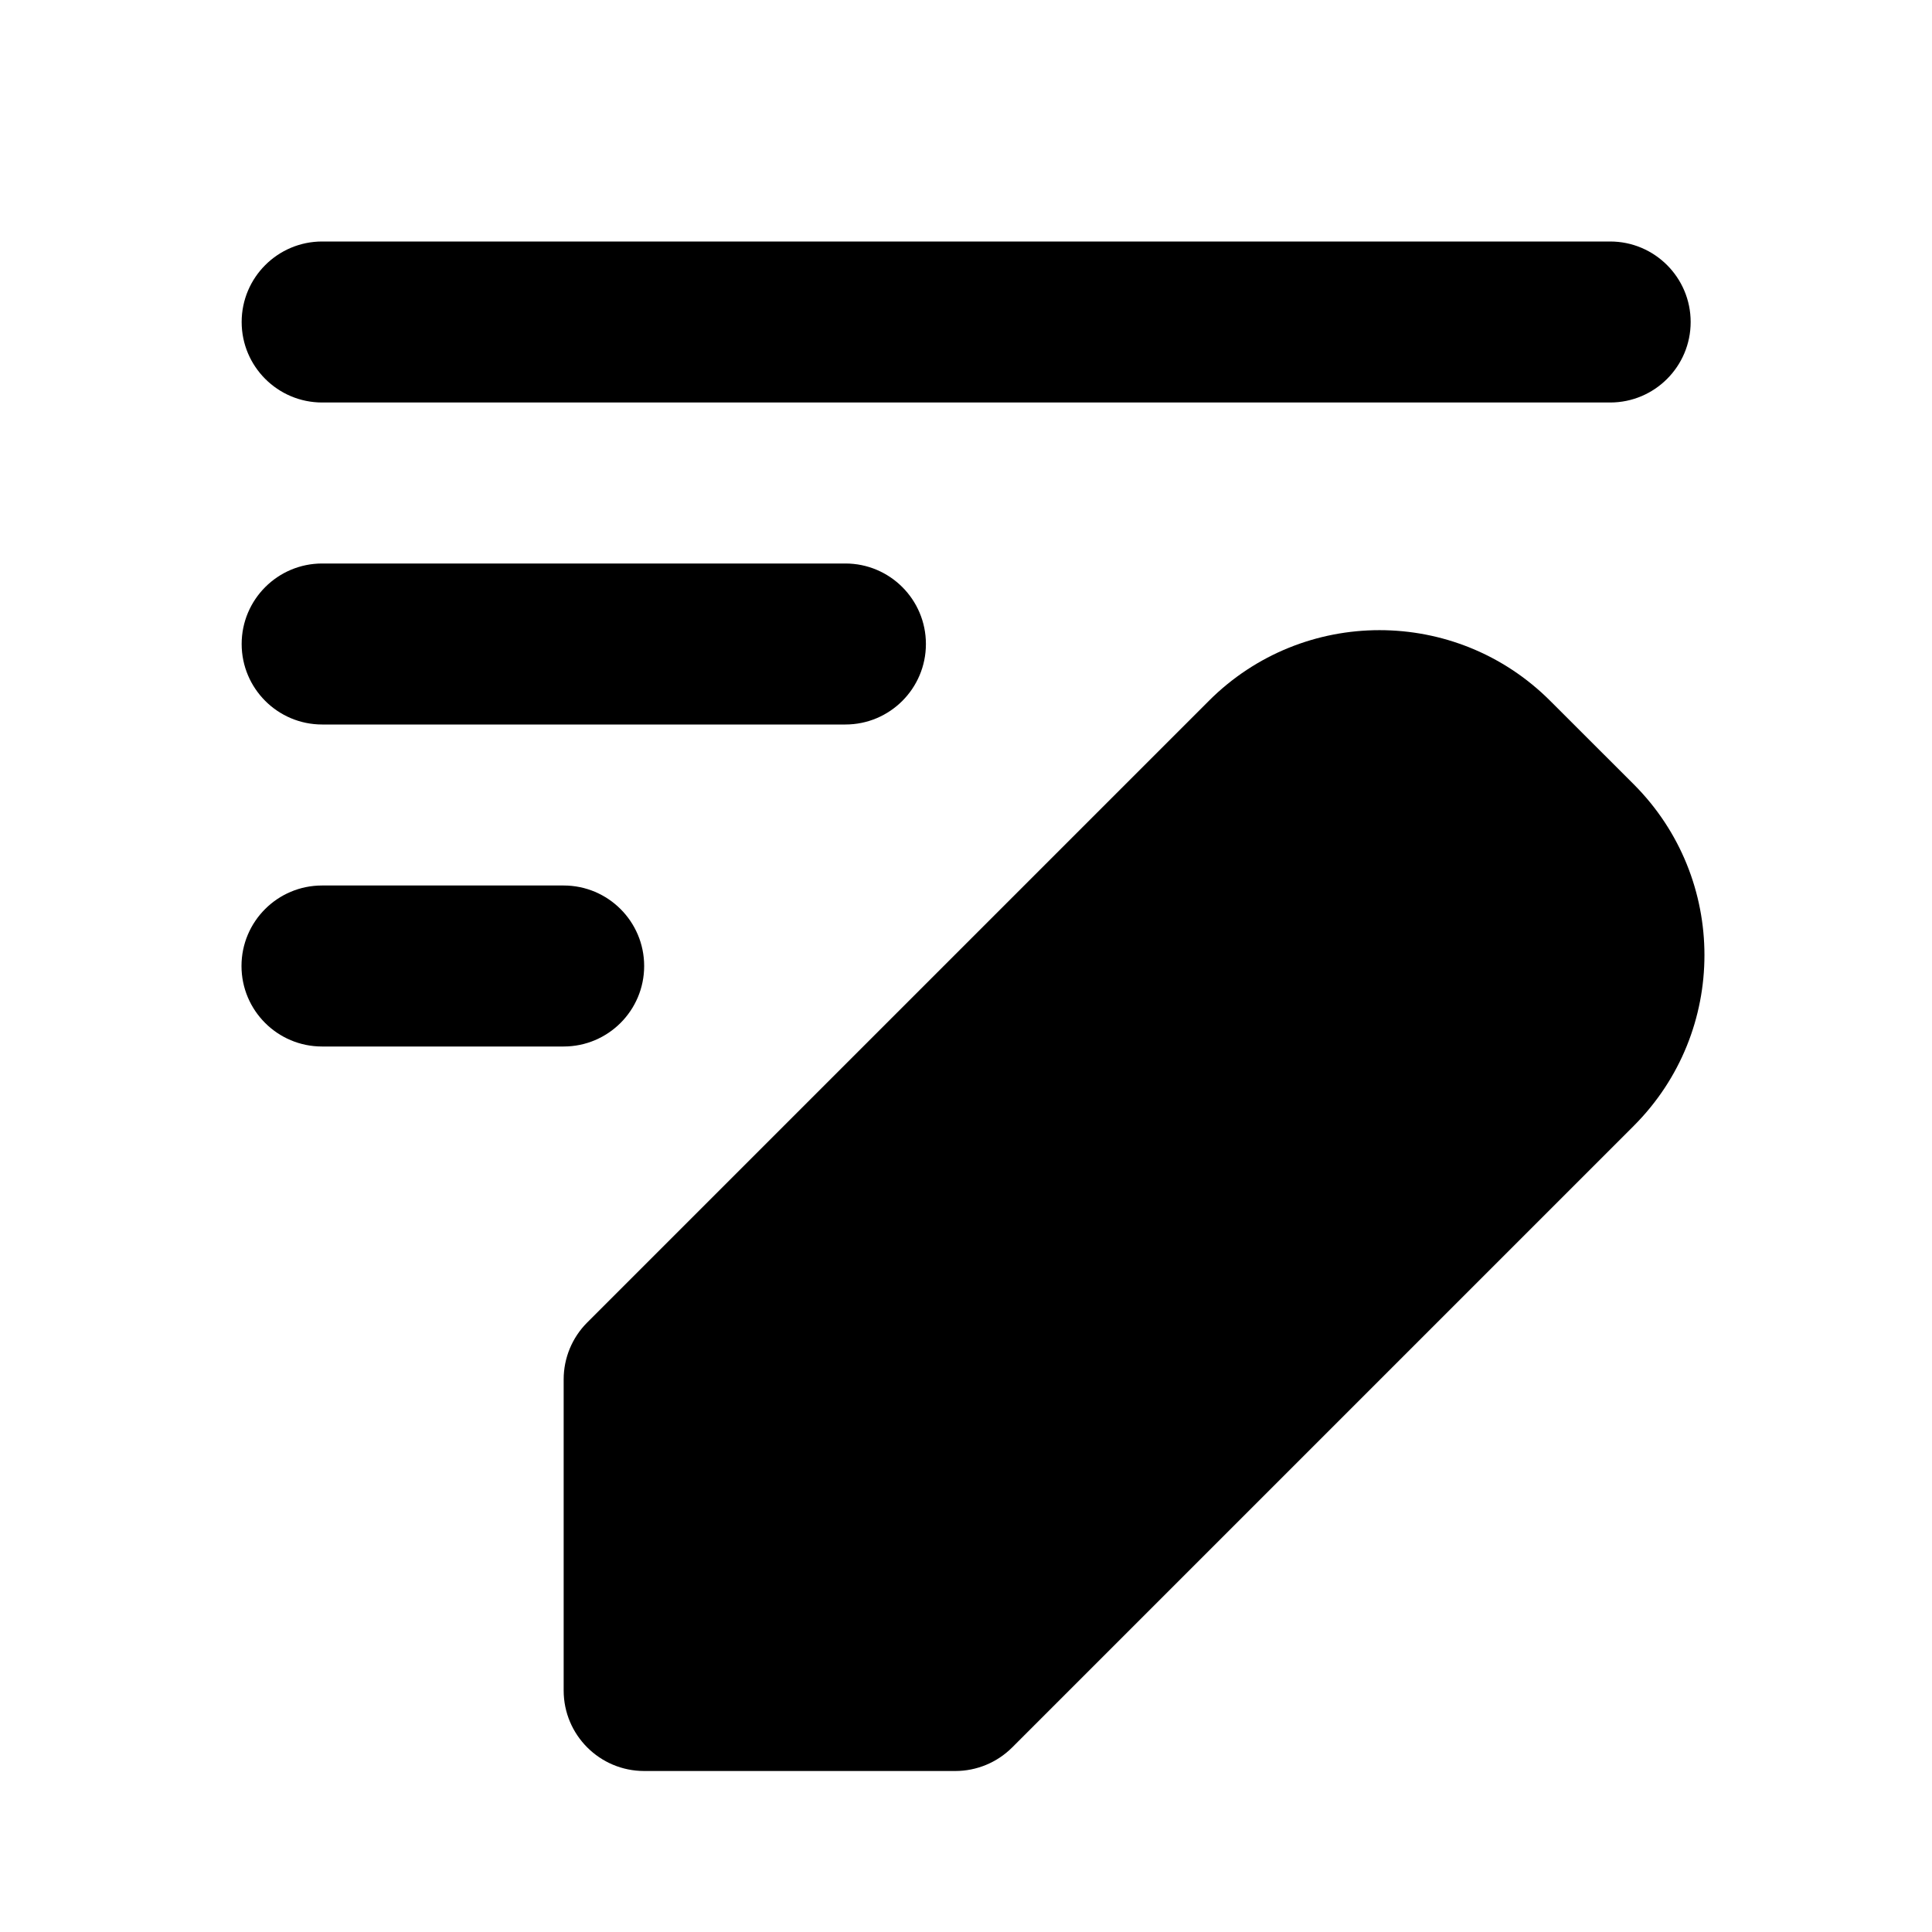 <svg width="24" height="24" viewBox="0 0 24 24" fill="none" xmlns="http://www.w3.org/2000/svg">
<path d="M3.002 4C3.002 3.448 3.45 3 4.002 3H20.002C20.554 3 21.002 3.448 21.002 4C21.002 4.552 20.554 5 20.002 5H4.002C3.45 5 3.002 4.552 3.002 4Z" fill="black"/>
<path d="M3.002 8C3.002 7.448 3.45 7 4.002 7H10.502C11.054 7 11.502 7.448 11.502 8C11.502 8.552 11.054 9 10.502 9H4.002C3.45 9 3.002 8.552 3.002 8Z" fill="black"/>
<path d="M4 11C3.448 11 3 11.448 3 12C3 12.552 3.448 13 4 13H7.002C7.554 13 8.002 12.552 8.002 12C8.002 11.448 7.554 11 7.002 11H4Z" fill="black"/>
<path d="M19.258 8.707C18.087 7.535 16.187 7.535 15.016 8.707L7.295 16.428C7.107 16.616 7.002 16.87 7.002 17.135V21C7.002 21.552 7.45 22 8.002 22H11.867C12.132 22 12.386 21.895 12.574 21.707L20.295 13.986C21.466 12.815 21.466 10.915 20.295 9.743L19.258 8.707Z" fill="black"/>
</svg>
